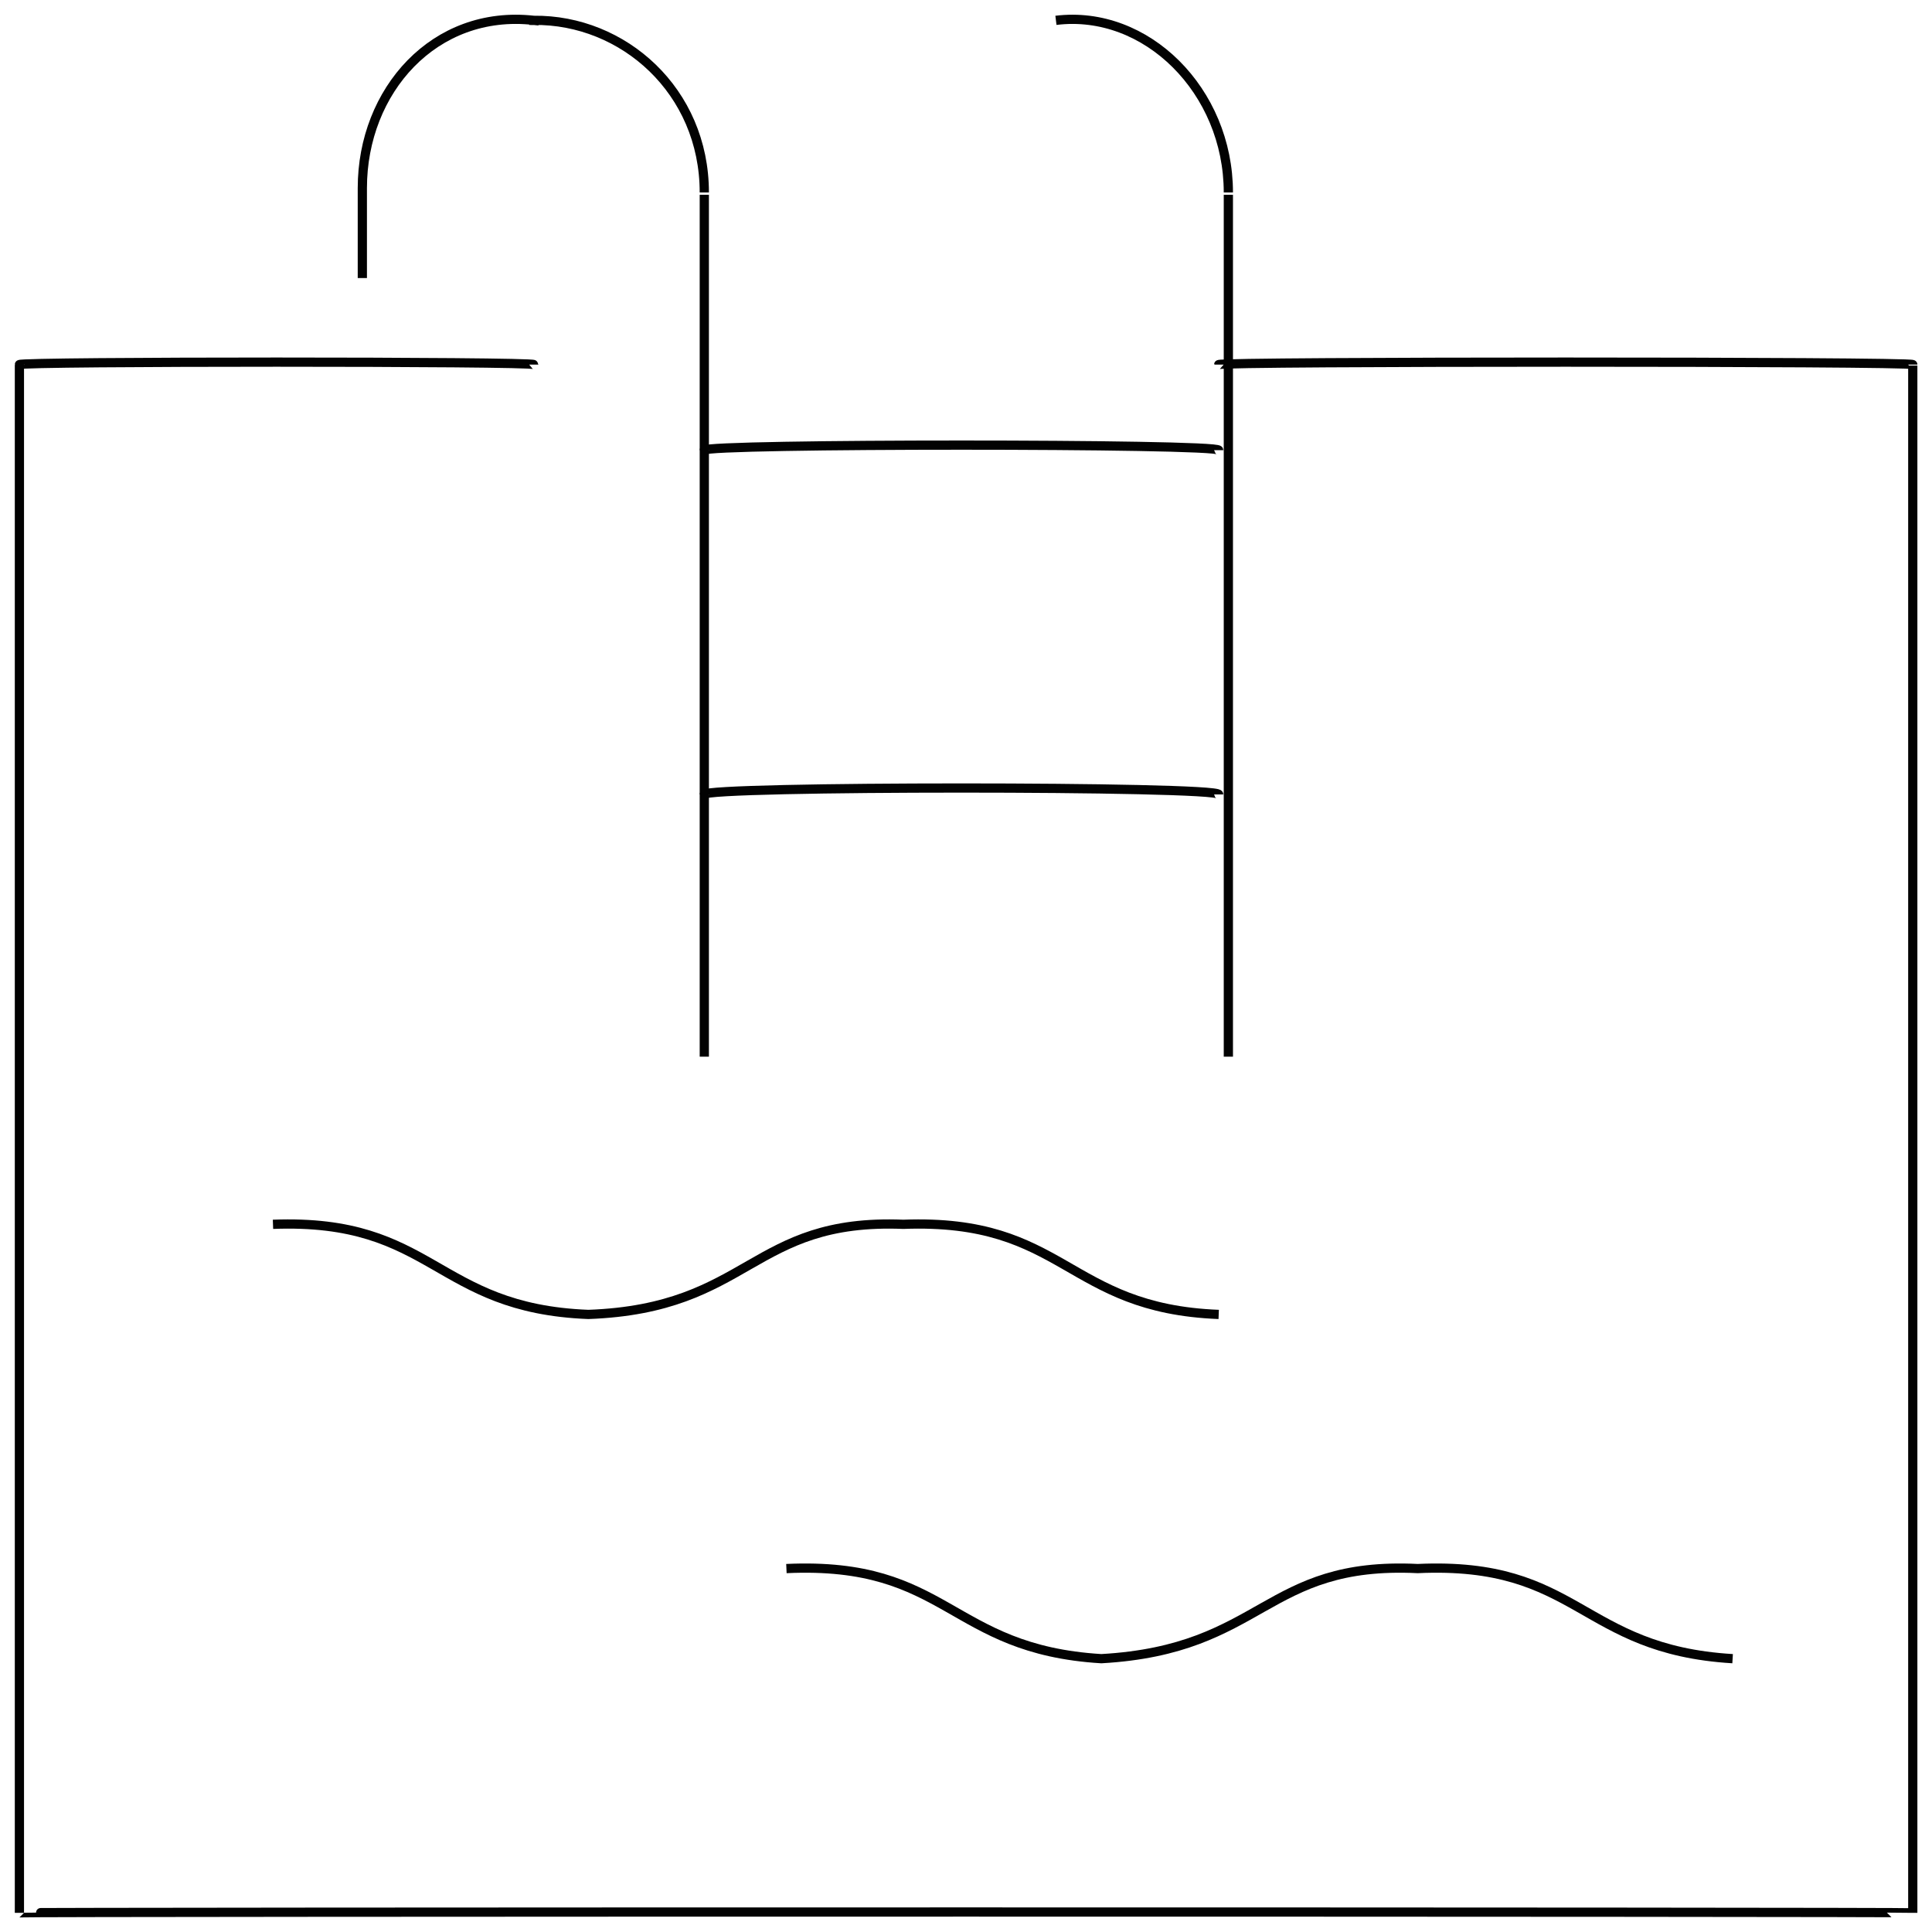 <svg xmlns="http://www.w3.org/2000/svg" version="1.1" xmlns:xlink="http://www.w3.org/1999/xlink" width="100%" height="100%" id="svgWorkerArea" viewBox="0 0 400 400" xmlns:artdraw="https://artdraw.muisca.co" style="background: white;"><defs id="defsdoc"><pattern id="patternBool" x="0" y="0" width="10" height="10" patternUnits="userSpaceOnUse" patternTransform="rotate(35)"><circle cx="5" cy="5" r="4" style="stroke: none;fill: #ff000070;"></circle></pattern></defs><g id="fileImp-278624392" class="cosito"><path id="pathImp-715948266" class="grouped" style="fill:none; stroke:#020202; stroke-miterlimit:10; stroke-width:1.91px; " d="M75.019 57.573C75.019 56.305 75.019 37.605 75.019 38.915 75.019 18.805 89.919 1.905 110.519 4.211 110.519 4.005 110.519 4.005 110.519 4.211 129.019 4.005 145.819 18.805 145.819 39.848 145.819 39.505 145.819 218.505 145.819 218.777"></path><path id="pathImp-184597242" class="grouped" style="fill:none; stroke:#020202; stroke-miterlimit:10; stroke-width:1.91px; " d="M218.619 4.211C237.319 1.905 254.319 18.805 254.319 39.848 254.319 39.505 254.319 218.505 254.319 218.777"></path><path id="lineImp-533620842" class="grouped" style="fill:none; stroke:#020202; stroke-miterlimit:10; stroke-width:1.91px; " d="M145.819 164.483C145.819 162.705 252.319 162.705 252.319 164.483"></path><path id="lineImp-258229481" class="grouped" style="fill:none; stroke:#020202; stroke-miterlimit:10; stroke-width:1.91px; " d="M145.819 93.21C145.819 91.805 252.319 91.805 252.319 93.21"></path><path id="polylineImp-707324802" class="grouped" style="fill:none; stroke:#020202; stroke-miterlimit:10; stroke-width:1.91px; " d="M252.319 75.484C252.319 74.805 396.019 74.805 396.019 75.484 396.019 74.805 396.019 395.805 396.019 396.028 396.019 395.805 4.019 395.805 4.019 396.028 4.019 395.805 4.019 74.805 4.019 75.484 4.019 74.805 110.519 74.805 110.519 75.484"></path><path id="pathImp-75574742" class="grouped" style="fill:none; stroke:#020202; stroke-miterlimit:10; stroke-width:1.91px; " d="M56.519 253.481C89.919 252.205 89.919 270.905 121.819 272.139 155.419 270.905 155.419 252.205 187.019 253.481 220.619 252.205 220.619 270.905 252.319 272.139"></path><path id="pathImp-159073777" class="grouped" style="fill:none; stroke:#020202; stroke-miterlimit:10; stroke-width:1.91px; " d="M162.819 324.754C196.419 323.205 196.419 341.505 228.019 343.412 261.719 341.505 261.719 323.205 293.519 324.754 327.019 323.205 327.019 341.505 358.719 343.412"></path></g></svg>